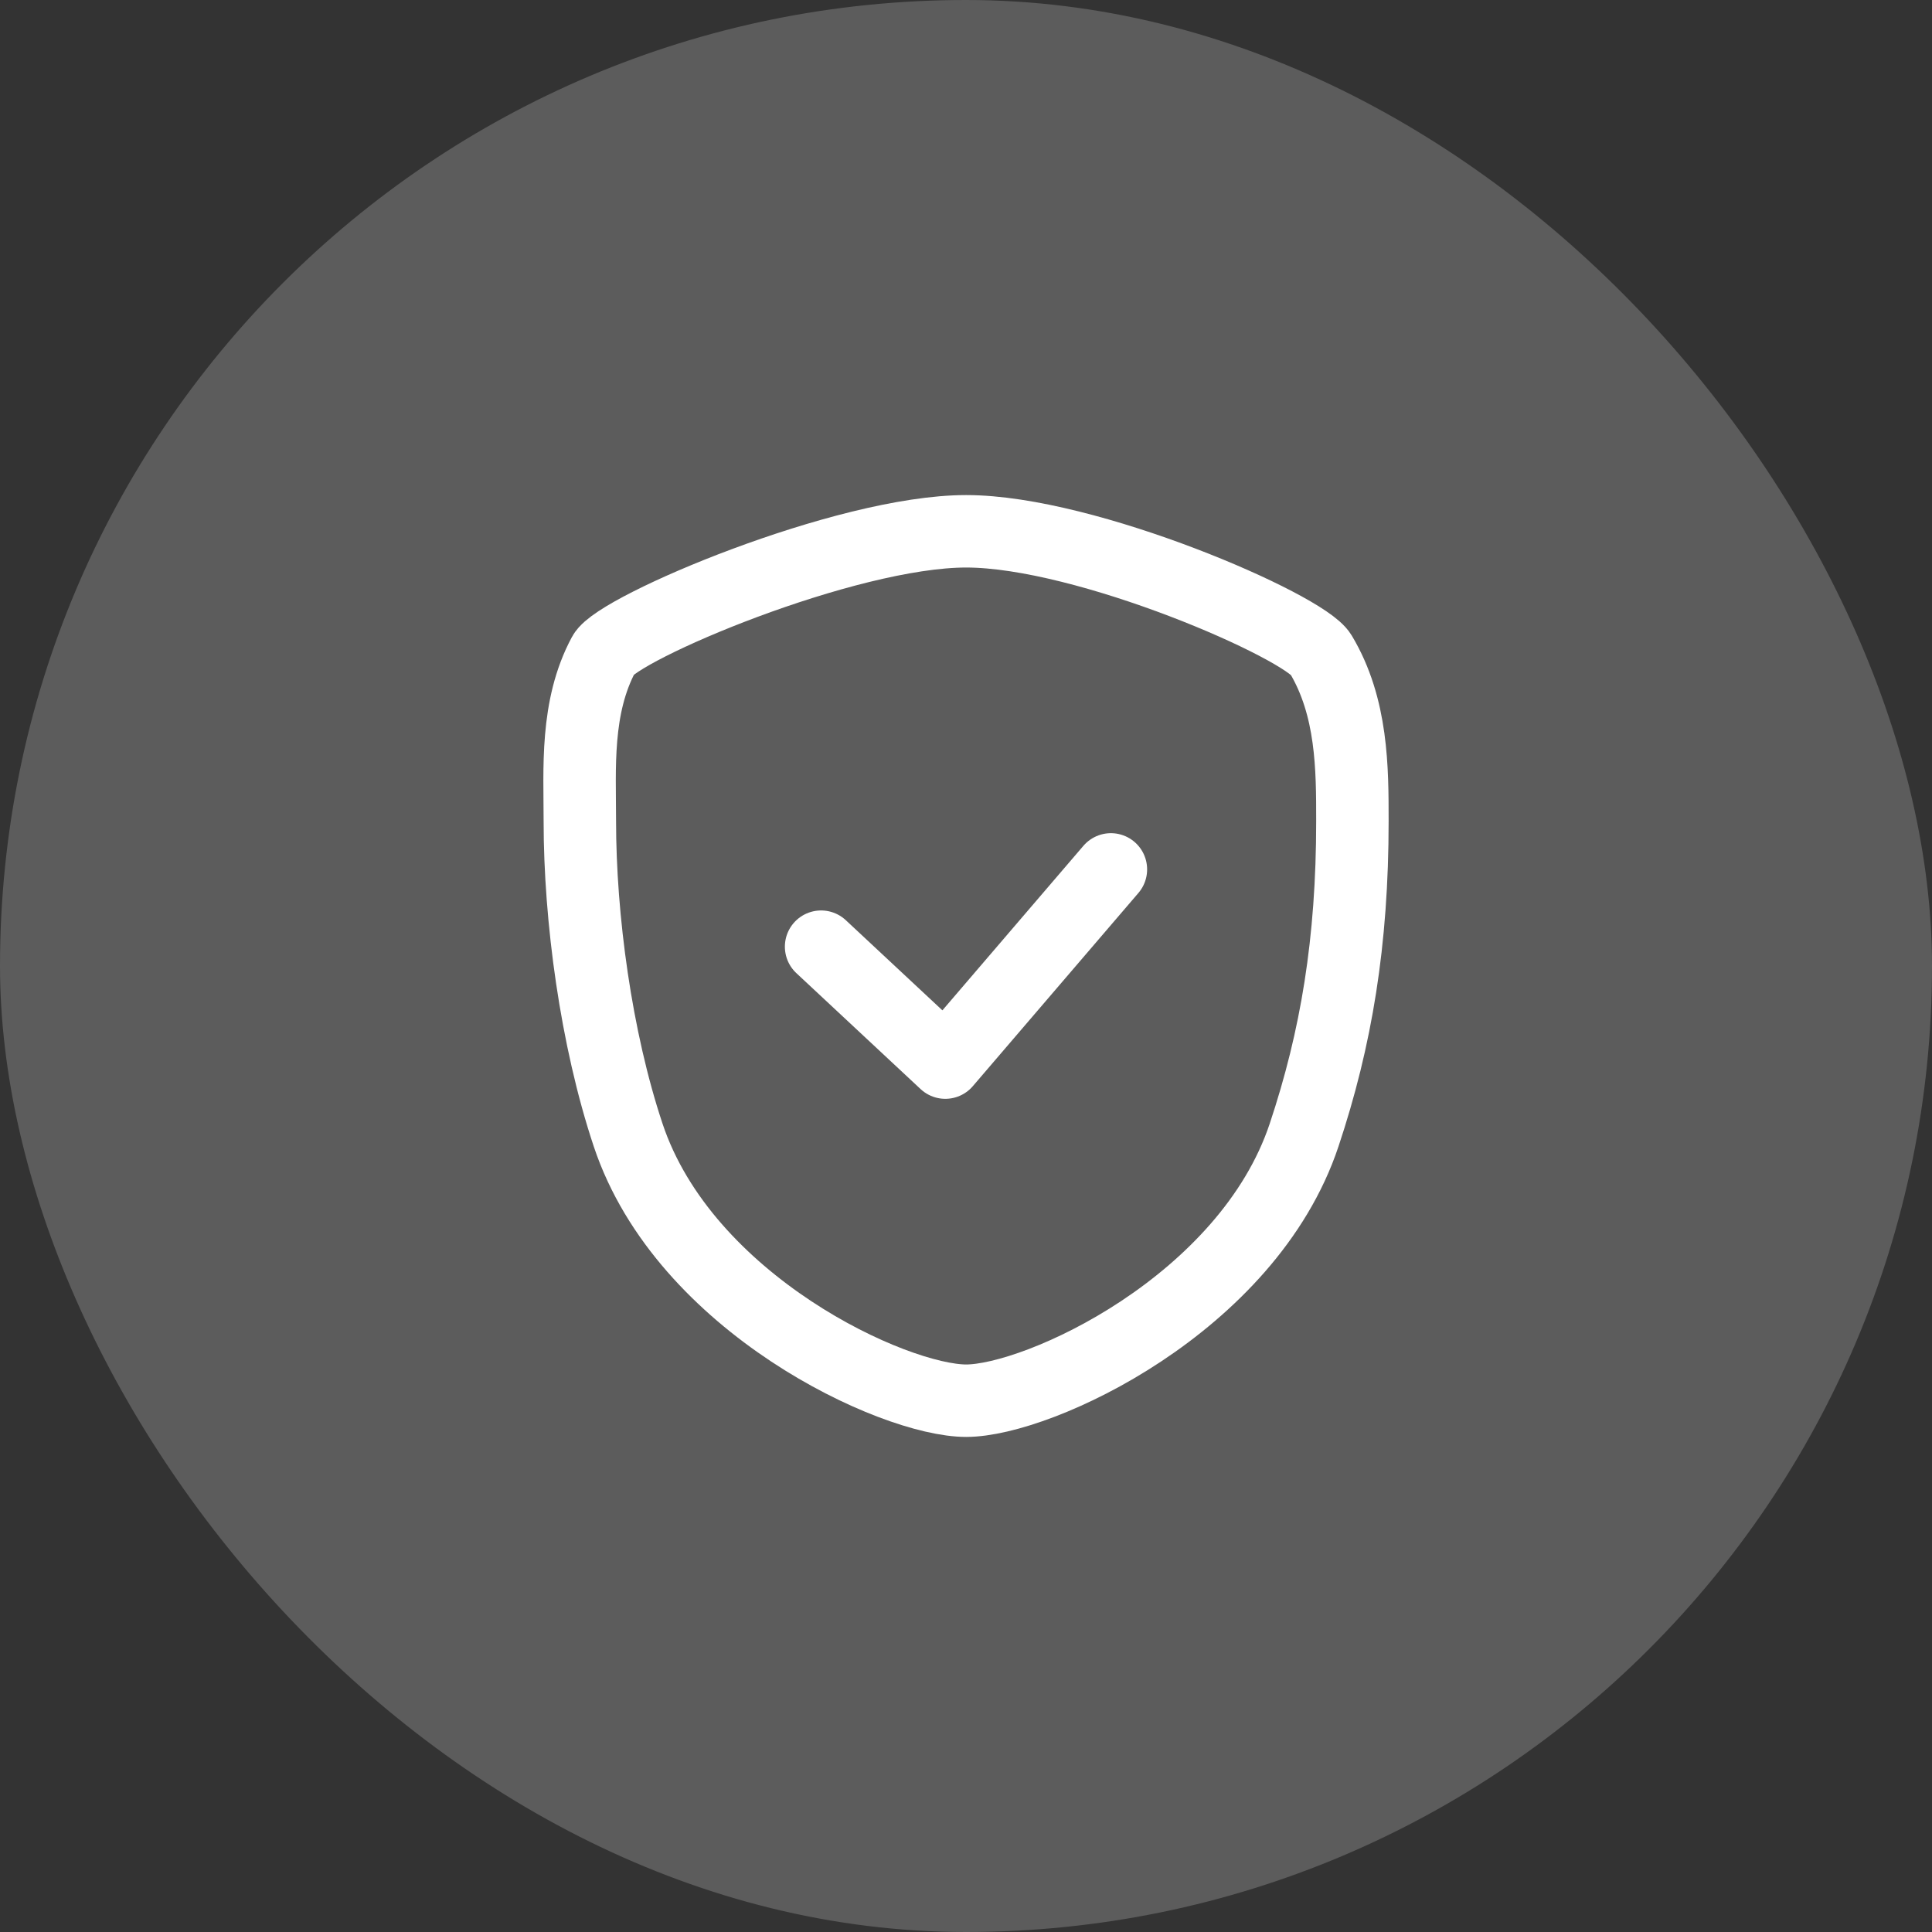 <svg width="24" height="24" viewBox="0 0 24 24" fill="none" xmlns="http://www.w3.org/2000/svg">
<rect x="0" y="0" width="24" height="24" fill="#333333" stroke="none"/>
<rect width="24" height="24" rx="12" fill="white" fill-opacity="0.2"/>
<path d="M16.2 14.1C15.5 16.2 12.901 17.4 12.002 17.4C11.102 17.4 8.503 16.2 7.803 14.1C7.403 12.9 7.203 11.4 7.203 10.2C7.203 9.549 7.147 8.785 7.5 8.128C7.676 7.8 10.503 6.6 12.002 6.6C13.5 6.6 16.2 7.782 16.407 8.128C16.8 8.785 16.8 9.549 16.8 10.2C16.8 11.7 16.6 12.9 16.2 14.1Z" stroke="white" stroke-width="0.9" stroke-linecap="round" stroke-linejoin="round"/>
<path d="M10.2 11.76L11.743 13.2L13.8 10.8" stroke="white" stroke-width="0.9" stroke-linecap="round" stroke-linejoin="round"/>
</svg>
